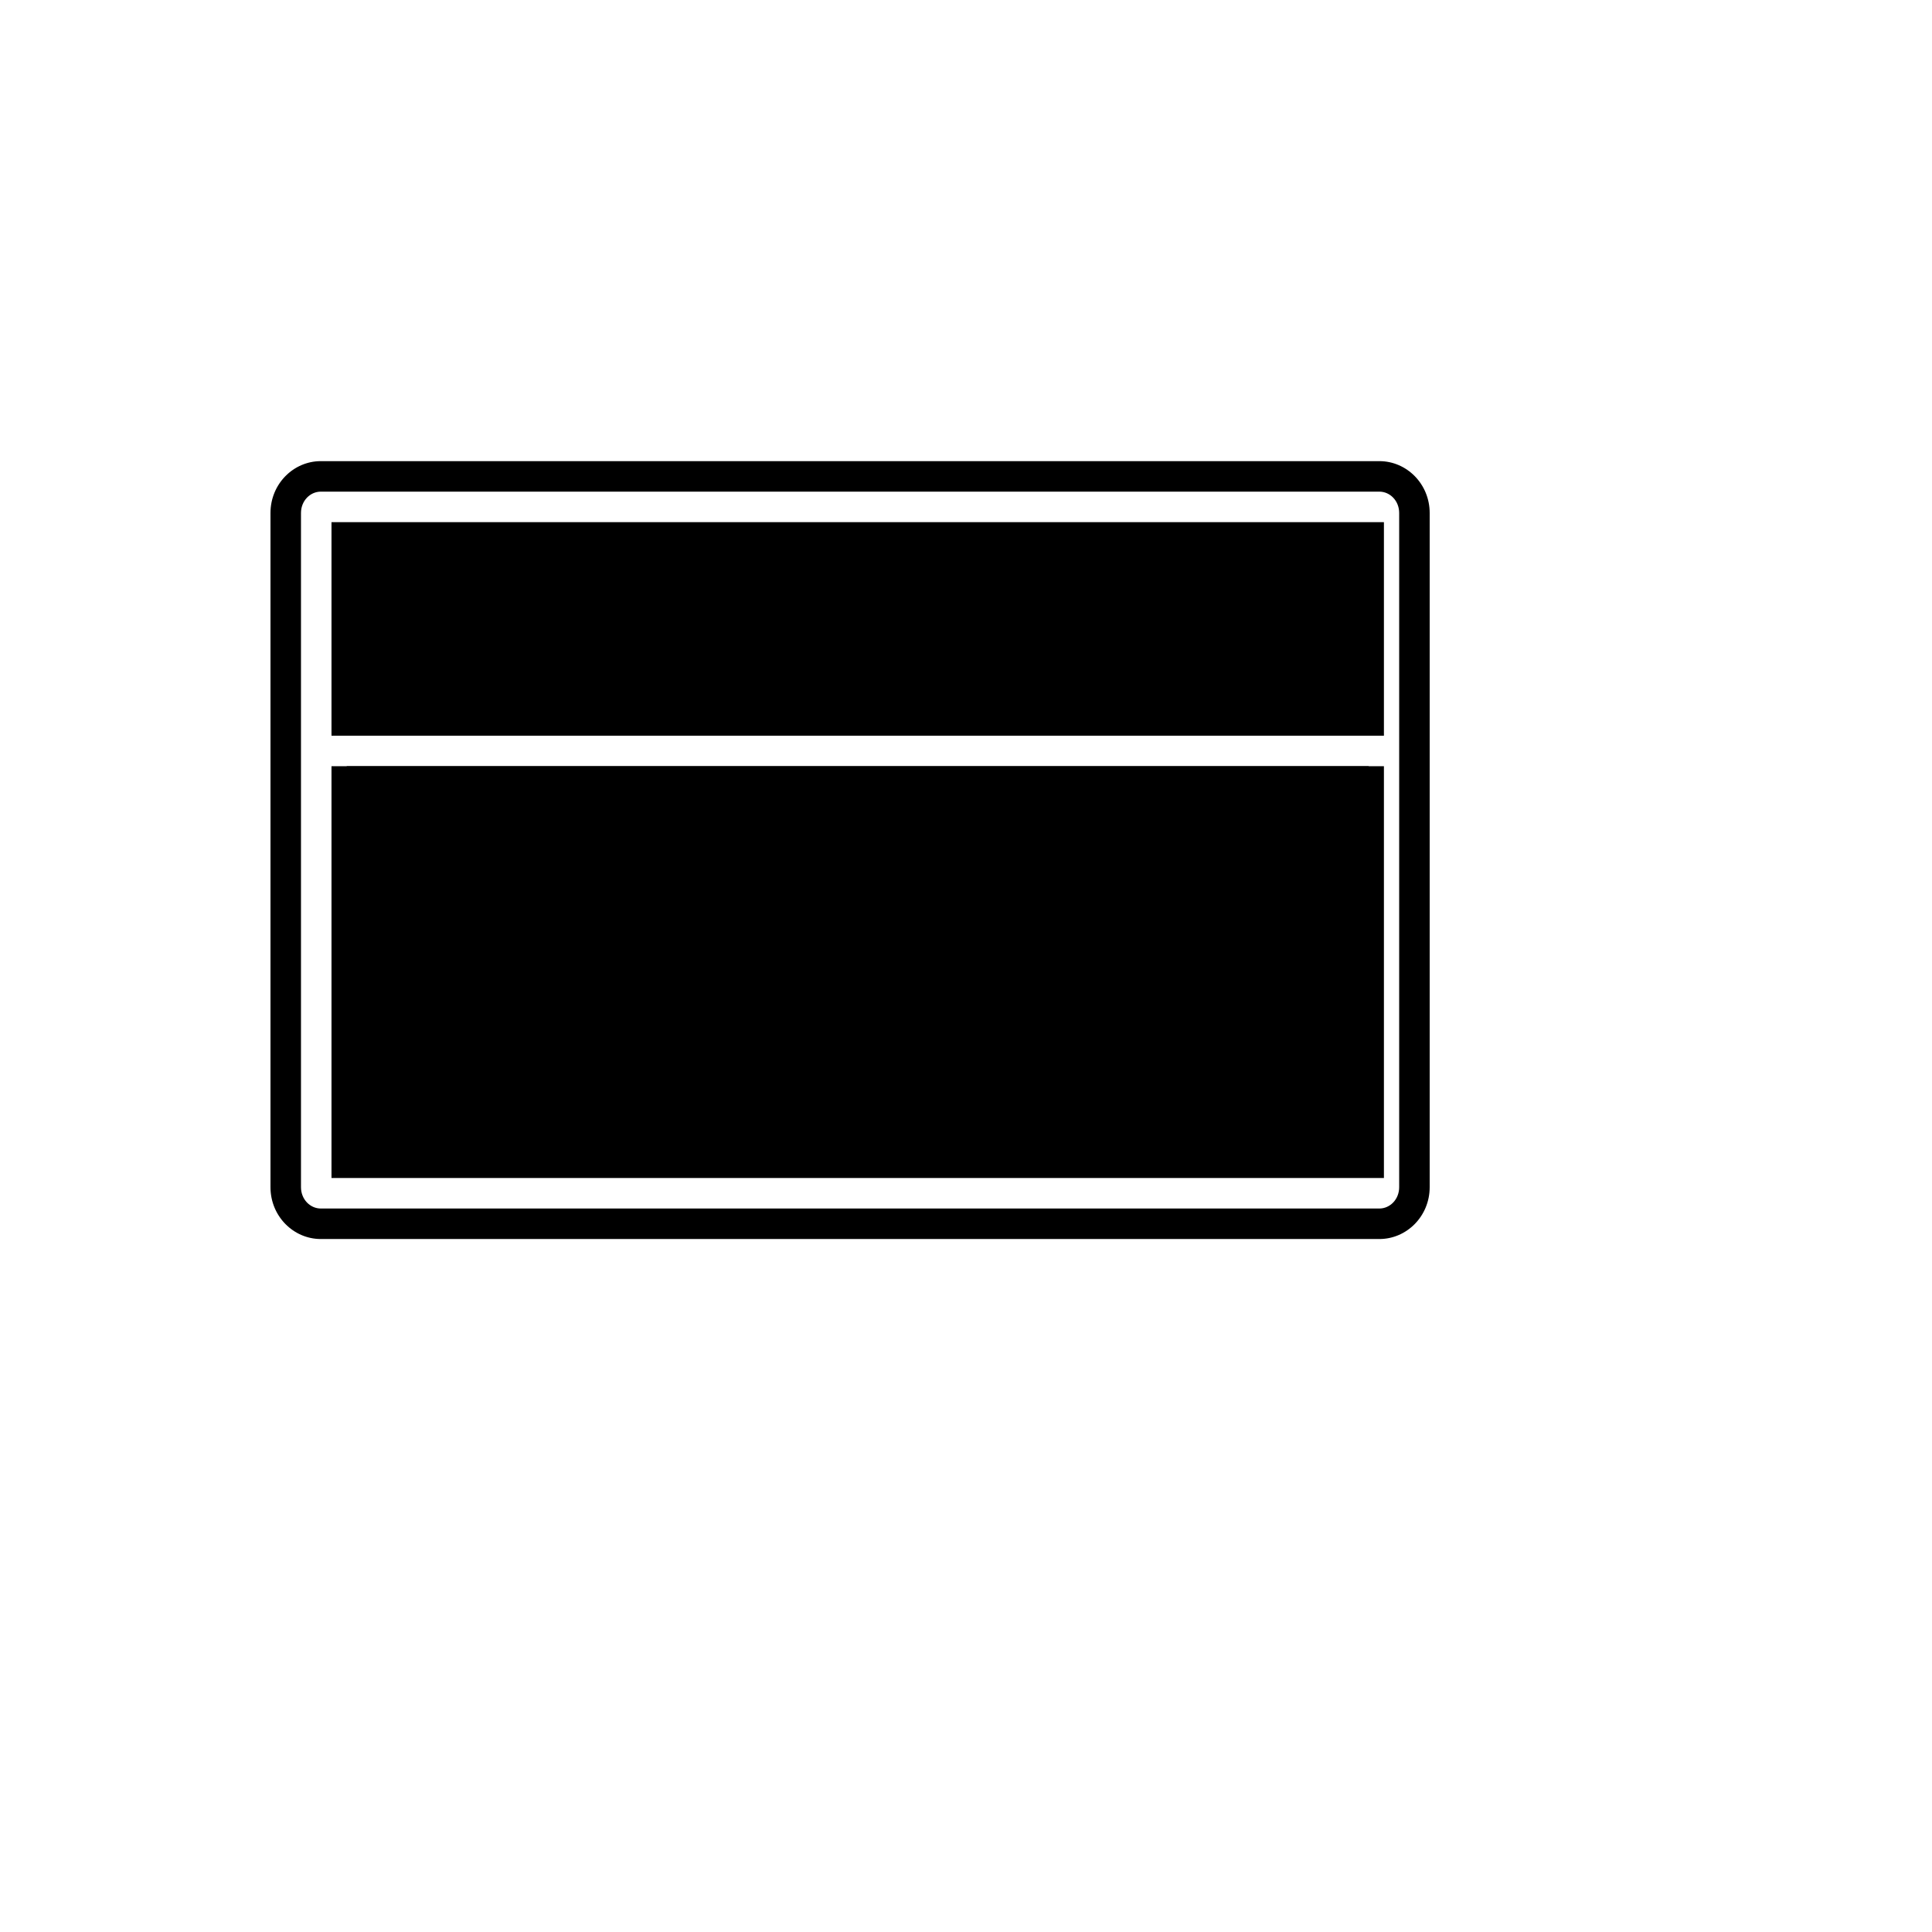 <svg xmlns="http://www.w3.org/2000/svg" version="1.1" xmlns:xlink="http://www.w3.org/1999/xlink" width="100%" height="100%" id="svgWorkerArea" viewBox="-25 -25 625 625" xmlns:idraw="https://idraw.muisca.co" style="background: white;"><defs id="defsdoc"><pattern id="patternBool" x="0" y="0" width="10" height="10" patternUnits="userSpaceOnUse" patternTransform="rotate(35)"><circle cx="5" cy="5" r="4" style="stroke: none;fill: #ff000070;"></circle></pattern></defs><g id="fileImp-729710495" class="cosito"><path id="pathImp-310452120" class="grouped" d="M422.697 356.086C422.697 356.086 82.237 356.086 82.237 356.086 82.237 356.086 82.237 222.862 82.237 222.862 82.237 222.862 422.697 222.862 422.697 222.862 422.697 222.862 422.697 356.086 422.697 356.086 422.697 356.086 422.697 356.086 422.697 356.086"></path><path id="rectImp-190403761" class="grouped" d="M87.171 222.862C87.171 222.862 417.763 222.862 417.763 222.862 417.763 222.862 417.763 232.73 417.763 232.73 417.763 232.73 87.171 232.73 87.171 232.73 87.171 232.73 87.171 222.862 87.171 222.862 87.171 222.862 87.171 222.862 87.171 222.862"></path><path id="pathImp-109256484" class="grouped" d="M421.217 124.178C421.217 124.178 78.783 124.178 78.783 124.178 69.901 124.178 62.5 131.579 62.5 140.954 62.5 140.954 62.5 359.046 62.5 359.046 62.5 368.421 69.901 375.822 78.783 375.822 78.783 375.822 421.217 375.822 421.217 375.822 430.099 375.822 437.5 368.421 437.5 359.046 437.5 359.046 437.5 140.954 437.5 140.954 437.5 131.579 430.099 124.178 421.217 124.178 421.217 124.178 421.217 124.178 421.217 124.178M427.632 359.046C427.632 362.993 424.671 365.954 421.217 365.954 421.217 365.954 78.783 365.954 78.783 365.954 75.329 365.954 72.368 362.993 72.368 359.046 72.368 359.046 72.368 140.954 72.368 140.954 72.368 137.007 75.329 134.046 78.783 134.046 78.783 134.046 421.217 134.046 421.217 134.046 424.671 134.046 427.632 137.007 427.632 140.954 427.632 140.954 427.632 359.046 427.632 359.046 427.632 359.046 427.632 359.046 427.632 359.046"></path><path id="rectImp-570456114" class="grouped" d="M87.171 203.125C87.171 203.125 417.763 203.125 417.763 203.125 417.763 203.125 417.763 212.993 417.763 212.993 417.763 212.993 87.171 212.993 87.171 212.993 87.171 212.993 87.171 203.125 87.171 203.125 87.171 203.125 87.171 203.125 87.171 203.125"></path><path id="pathImp-214860528" class="grouped" d="M82.237 143.915C82.237 143.915 82.237 212.993 82.237 212.993 82.237 212.993 422.697 212.993 422.697 212.993 422.697 212.993 422.697 143.915 422.697 143.915 422.697 143.915 82.237 143.915 82.237 143.915 82.237 143.915 82.237 143.915 82.237 143.915"></path><path id="pathImp-132978740" class="grouped" d="M120.23 256.908C120.23 259.868 106.415 256.908 106.415 256.908"></path><path id="lineImp-579004109" class="grouped" d="M120.724 253.454C120.724 253.454 120.724 253.454 120.724 253.454"></path><path id="lineImp-857787183" class="grouped" d="M136.513 253.454C136.513 253.454 136.513 253.454 136.513 253.454"></path><path id="pathImp-283107880" class="grouped" d="M393.092 262.336C393.092 262.336 245.066 262.336 245.066 262.336 242.105 262.336 240.132 260.362 240.132 257.401 240.132 254.441 242.105 252.467 245.066 252.467 245.066 252.467 393.092 252.467 393.092 252.467 396.053 252.467 398.026 254.441 398.026 257.401 398.026 260.362 396.053 262.336 393.092 262.336 393.092 262.336 393.092 262.336 393.092 262.336"></path><path id="pathImp-988877586" class="grouped" d="M393.092 287.007C393.092 287.007 195.724 287.007 195.724 287.007 192.763 287.007 190.79 285.033 190.79 282.072 190.79 279.112 192.763 277.138 195.724 277.138 195.724 277.138 393.092 277.138 393.092 277.138 396.053 277.138 398.026 279.112 398.026 282.072 398.026 285.033 396.053 287.007 393.092 287.007 393.092 287.007 393.092 287.007 393.092 287.007"></path><path id="pathImp-446553799" class="grouped" d="M137.993 242.105C137.993 242.105 113.816 242.105 113.816 242.105 109.375 242.105 105.428 245.559 105.428 250.493 105.428 250.493 105.428 261.842 105.428 261.842 105.428 266.283 108.882 270.23 113.816 270.23 113.816 270.23 137.993 270.23 137.993 270.23 142.434 270.23 146.382 266.776 146.382 261.842 146.382 261.842 146.382 250.493 146.382 250.493 146.382 245.559 142.928 242.105 137.993 242.105 137.993 242.105 137.993 242.105 137.993 242.105M126.151 267.27C123.191 267.27 120.724 262.336 120.724 255.921 120.724 249.507 123.191 244.572 126.151 244.572 129.112 244.572 131.579 249.507 131.579 255.921 131.579 262.336 129.112 267.27 126.151 267.27 126.151 267.27 126.151 267.27 126.151 267.27"></path><path id="lineImp-992918424" class="grouped" d="M105.921 255.428C105.921 255.428 118.75 255.428 118.75 255.428"></path><path id="lineImp-196760623" class="grouped" d="M134.046 255.921C134.046 255.921 146.875 255.921 146.875 255.921"></path></g></svg>
